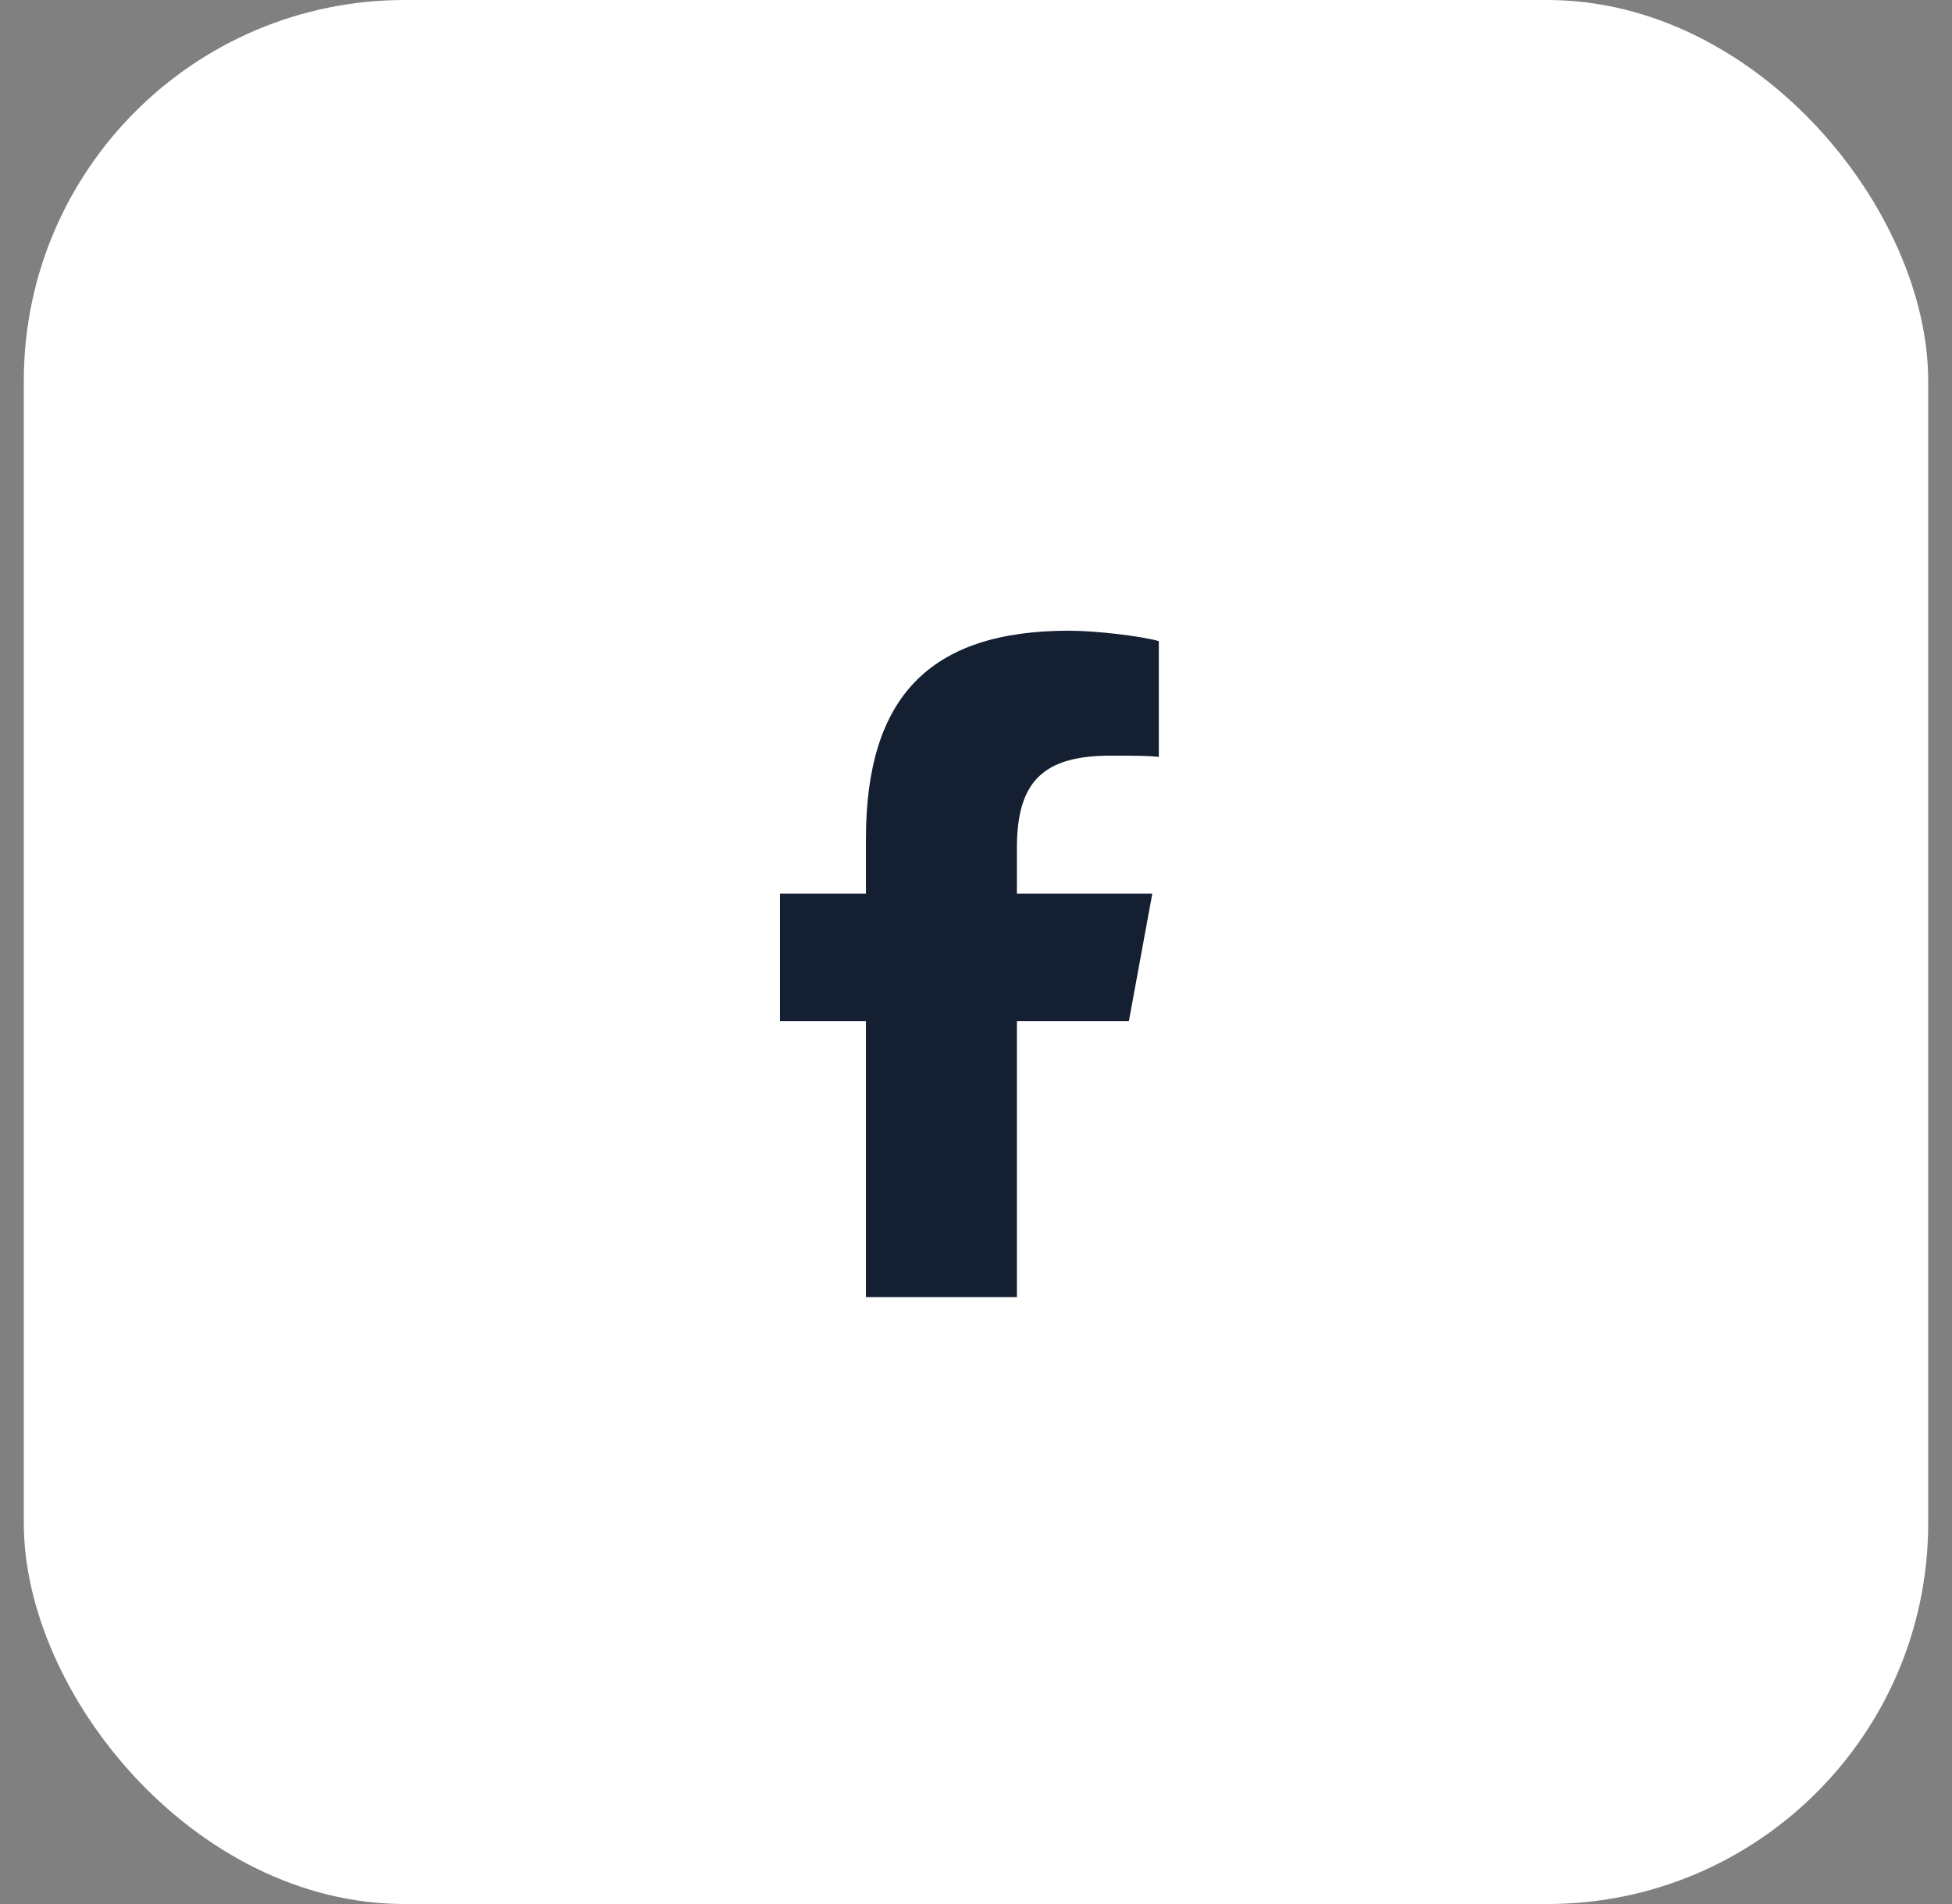 <svg width="41" height="40" viewBox="0 0 41 40" fill="none" xmlns="http://www.w3.org/2000/svg">
<rect x="0" y="0" width="41" height="40" fill="#808080" stroke="none"/>
<rect x="0.5" width="40" height="40" rx="8" fill="white"/>
<path d="M18.188 21.453H16.383V18.773H18.188V17.625C18.188 14.645 19.527 13.25 22.453 13.25C23 13.25 23.957 13.359 24.34 13.469V15.902C24.148 15.875 23.793 15.875 23.328 15.875C21.906 15.875 21.359 16.422 21.359 17.816V18.773H24.203L23.711 21.453H21.359V27.25H18.188V21.453Z" fill="#141F31"/>
</svg>
